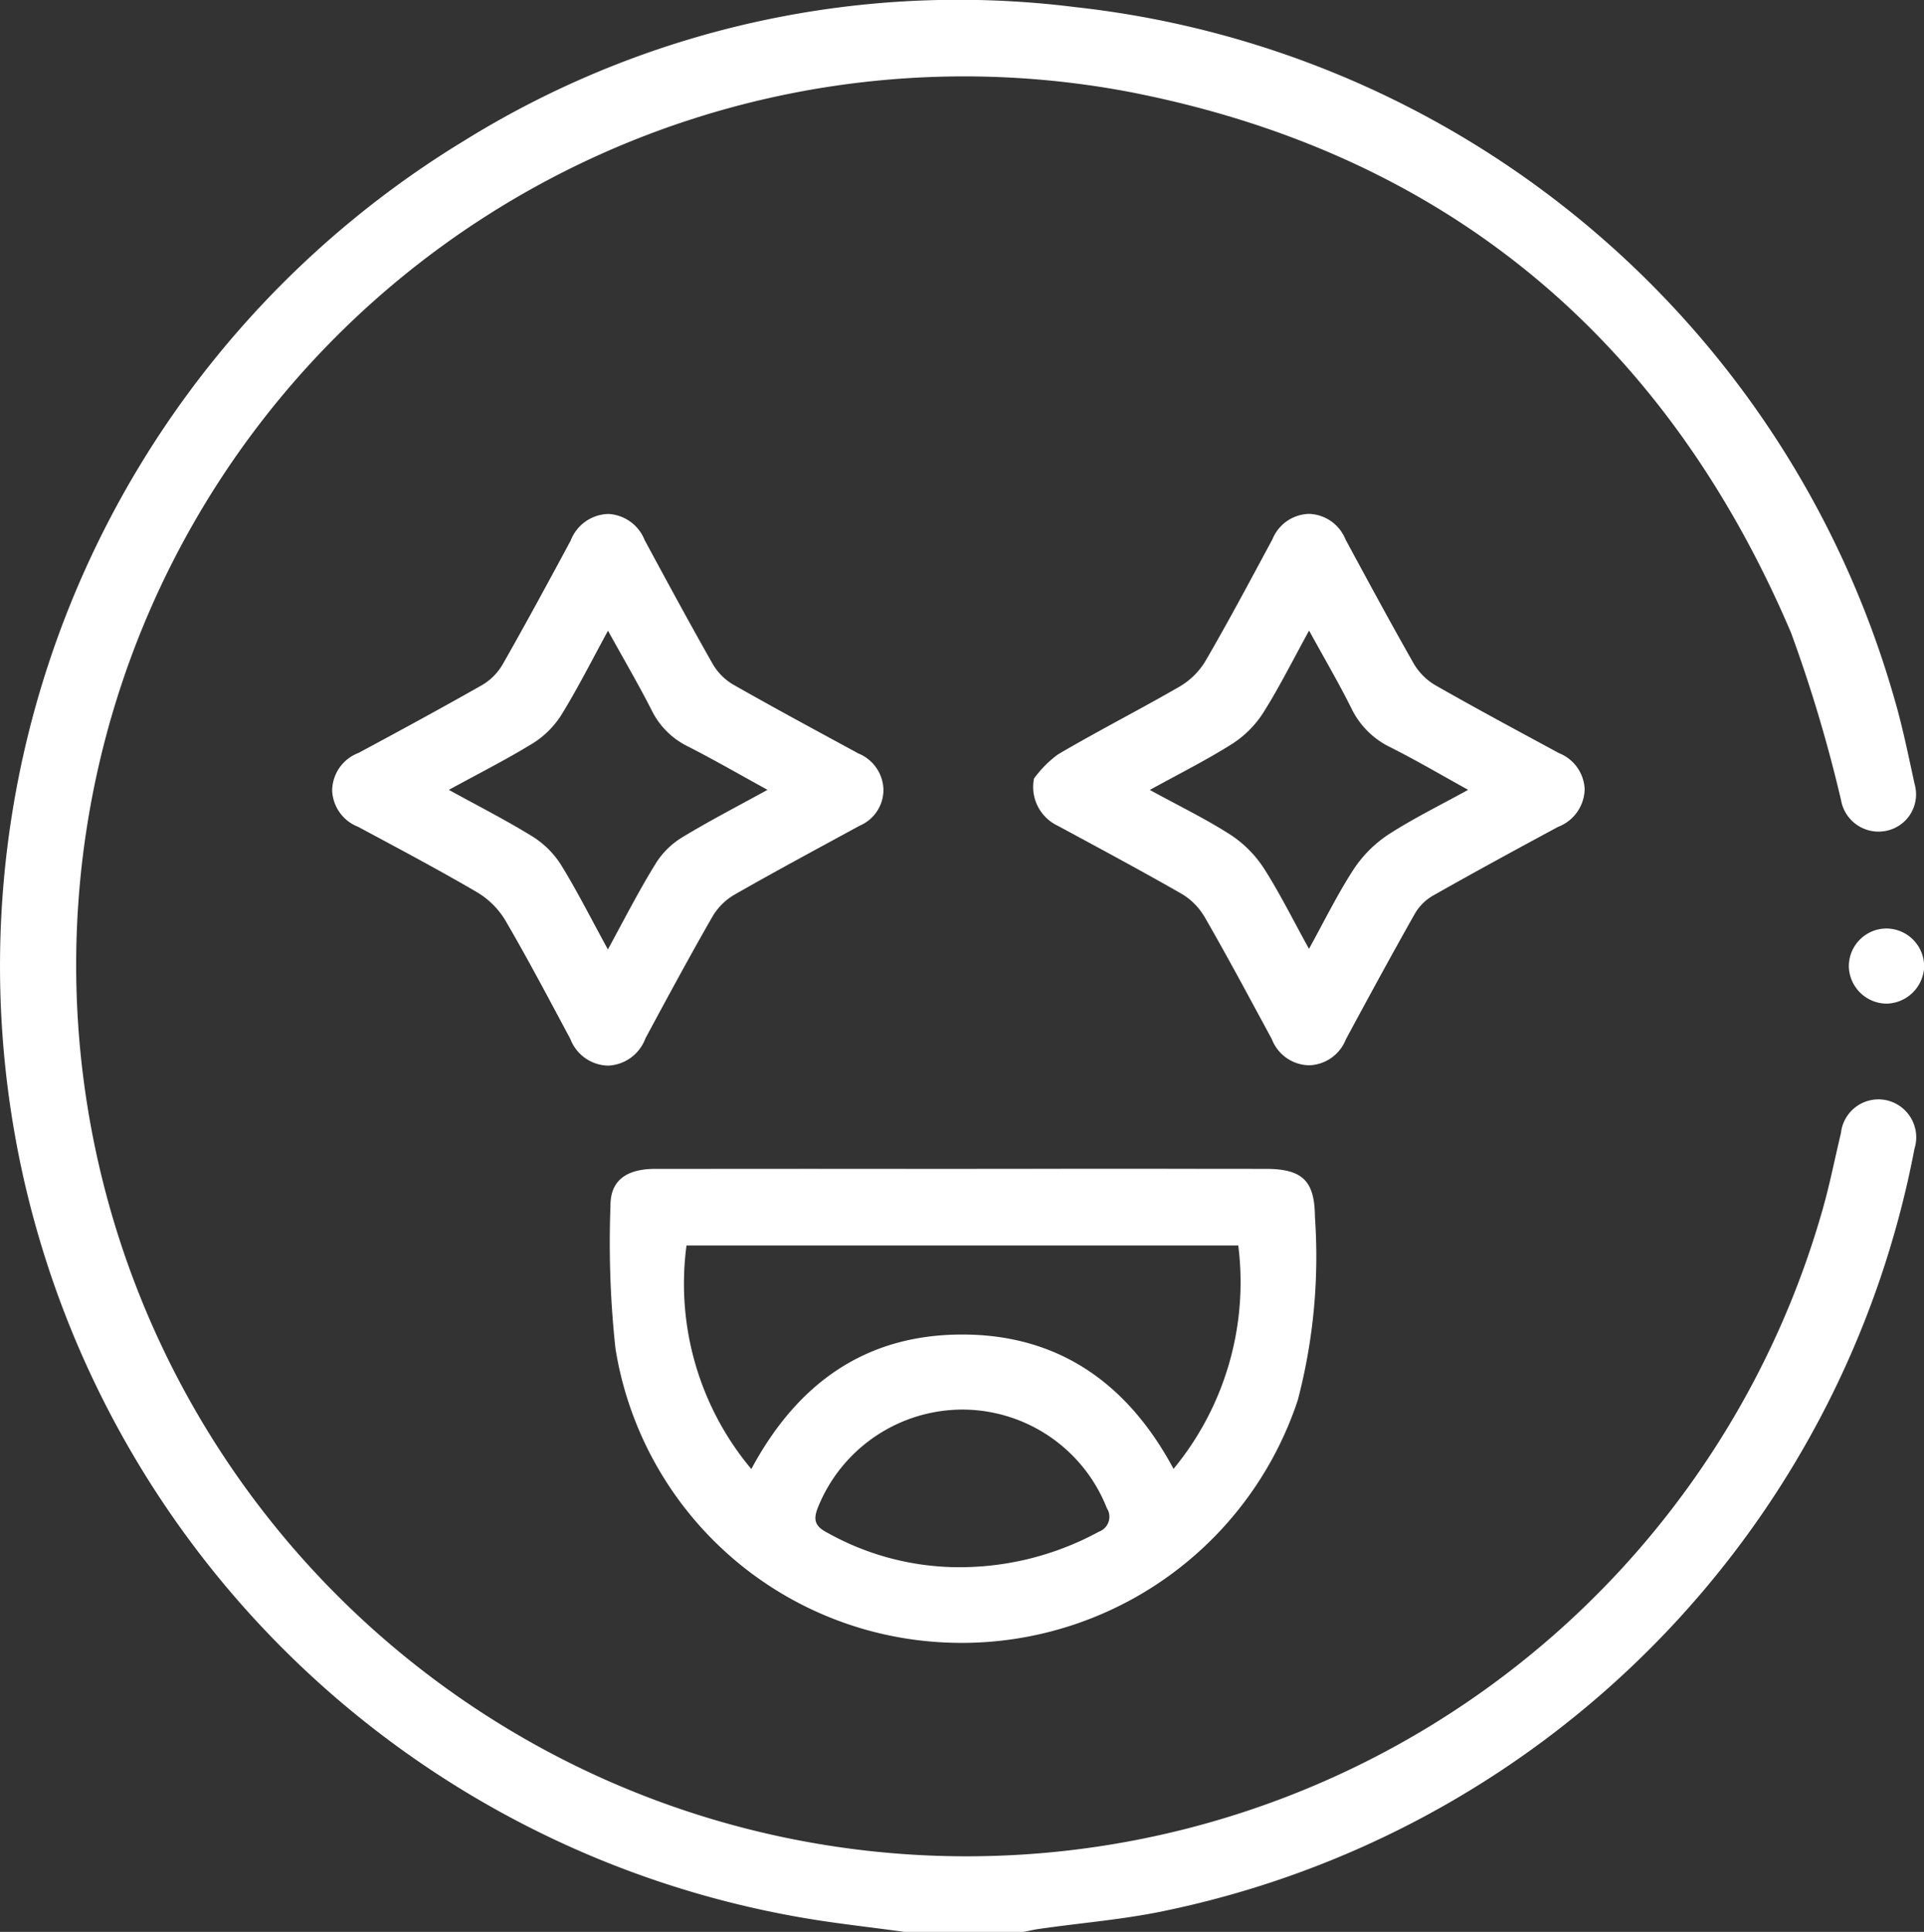 <svg xmlns="http://www.w3.org/2000/svg" width="66.251" height="66.513" viewBox="0 0 66.251 66.513"><rect x="0" y="0" width="66.251" height="66.513" fill="#333333" stroke="none"/><defs><style>.a{fill:#fff;}</style></defs><g transform="translate(-213.501 1067.839)"><path class="a" d="M253.644-1002.059a33.132,33.132,0,0,0,25.78-26.23,1.309,1.309,0,0,0-1-1.678,1.3,1.3,0,0,0-1.532,1.136c-.211.882-.386,1.775-.635,2.647a30.644,30.644,0,0,1-42.172,19.5,30.7,30.7,0,0,1-17.009-35.518,30.572,30.572,0,0,1,35.283-22.478c10.863,2.1,18.475,8.444,22.812,18.619a49.537,49.537,0,0,1,1.723,5.764,1.31,1.31,0,0,0,1.593,1.054,1.279,1.279,0,0,0,.942-1.6c-.226-1.034-.435-2.076-.74-3.088a33.084,33.084,0,0,0-28.154-23.662,32.274,32.274,0,0,0-21.081,4.617,33.252,33.252,0,0,0-15.125,35.769,33.274,33.274,0,0,0,26.773,25.387c1.188.207,2.391.332,3.587.5h4.027c.189-.037.377-.082.568-.109C250.737-1001.64,252.211-1001.753,253.644-1002.059Z" transform="translate(0)"/><path class="a" d="M357.162-835.952q-5.225-.005-10.449,0-5.289,0-10.579,0c-1,0-1.547.4-1.545,1.261a33.949,33.949,0,0,0,.171,4.918,12.037,12.037,0,0,0,10.769,10.086,12.193,12.193,0,0,0,12.726-8.3,19.459,19.459,0,0,0,.592-6.3C358.84-835.536,358.423-835.951,357.162-835.952Zm-5.771,12.5a10.035,10.035,0,0,1-5.033,1.211,9.312,9.312,0,0,1-4.329-1.2c-.42-.224-.458-.453-.29-.871a5.372,5.372,0,0,1,5.019-3.353,5.355,5.355,0,0,1,4.924,3.395A.547.547,0,0,1,351.391-823.455Zm2.588-2.17c-1.573-2.935-3.949-4.626-7.275-4.627s-5.676,1.672-7.265,4.631a9.932,9.932,0,0,1-2.232-7.695h19A10.1,10.1,0,0,1,353.979-825.625Z" transform="translate(-100.067 -191.644)"/><path class="a" d="M354.109-835.953q5.225,0,10.449,0-5.225-.005-10.449,0-5.289,0-10.579,0Q348.82-835.959,354.109-835.953Z" transform="translate(-107.464 -191.644)"/><path class="a" d="M436.715-957.65c-1.425-.772-2.855-1.537-4.262-2.341a2.105,2.105,0,0,1-.746-.754c-.8-1.407-1.572-2.836-2.342-4.262a1.4,1.4,0,0,0-1.257-.88,1.4,1.4,0,0,0-1.259.874c-.758,1.408-1.509,2.821-2.311,4.2a2.526,2.526,0,0,1-.888.873c-1.383.8-2.812,1.525-4.19,2.337a3.8,3.8,0,0,0-.822.83,1.479,1.479,0,0,0,.827,1.628c1.426.771,2.856,1.536,4.262,2.342a2.245,2.245,0,0,1,.79.8c.8,1.387,1.552,2.8,2.311,4.2a1.4,1.4,0,0,0,1.306.9,1.407,1.407,0,0,0,1.244-.894c.78-1.446,1.564-2.889,2.372-4.319a1.712,1.712,0,0,1,.615-.621c1.429-.809,2.872-1.594,4.318-2.373a1.422,1.422,0,0,0,.917-1.3A1.4,1.4,0,0,0,436.715-957.65Zm-5.859,2.794a4.214,4.214,0,0,0-1.2,1.19c-.552.844-1,1.759-1.548,2.755-.545-.986-1-1.907-1.548-2.764a3.956,3.956,0,0,0-1.15-1.161c-.865-.555-1.8-1.007-2.783-1.546,1-.552,1.948-1.025,2.838-1.588a3.538,3.538,0,0,0,1.066-1.068c.552-.873,1.013-1.8,1.58-2.831.522.952,1.02,1.8,1.458,2.679a2.867,2.867,0,0,0,1.343,1.339c.883.444,1.736.946,2.676,1.465C432.615-955.85,431.7-955.4,430.856-954.856Z" transform="translate(-169.533 -84.26)"/><path class="a" d="M290.189-947.826c.758-1.408,1.517-2.816,2.312-4.2a2.116,2.116,0,0,1,.752-.749c1.426-.815,2.874-1.591,4.316-2.377a1.346,1.346,0,0,0,.818-1.224,1.386,1.386,0,0,0-.864-1.263c-1.443-.784-2.89-1.562-4.317-2.375a1.971,1.971,0,0,1-.7-.708c-.8-1.409-1.572-2.835-2.342-4.262a1.422,1.422,0,0,0-1.246-.9,1.424,1.424,0,0,0-1.3.914c-.768,1.427-1.54,2.853-2.342,4.262a1.977,1.977,0,0,1-.7.709c-1.408.8-2.834,1.574-4.262,2.341a1.4,1.4,0,0,0-.91,1.3,1.4,1.4,0,0,0,.891,1.244c1.371.736,2.747,1.464,4.09,2.249a2.818,2.818,0,0,1,.976.964c.785,1.343,1.509,2.721,2.245,4.093a1.423,1.423,0,0,0,1.3.917A1.433,1.433,0,0,0,290.189-947.826Zm-1.292-3.068c-.574-1.048-1.049-1.993-1.6-2.889a3.126,3.126,0,0,0-.975-.984c-.913-.566-1.875-1.053-2.9-1.618,1.016-.557,1.98-1.043,2.9-1.608a3.122,3.122,0,0,0,.98-.982c.554-.9,1.029-1.841,1.6-2.89.538.976,1.046,1.84,1.5,2.733a2.723,2.723,0,0,0,1.254,1.253c.9.459,1.778.966,2.738,1.493-1.044.575-2.021,1.078-2.957,1.648a2.76,2.76,0,0,0-.892.889C289.974-952.927,289.483-951.965,288.9-950.894Z" transform="translate(-54.465 -84.26)"/><path class="a" d="M581.645-883.633a1.3,1.3,0,0,0-1.292,1.325,1.313,1.313,0,0,0,1.293,1.262,1.323,1.323,0,0,0,1.3-1.264A1.307,1.307,0,0,0,581.645-883.633Z" transform="translate(-303.189 -152.239)"/></g></svg>